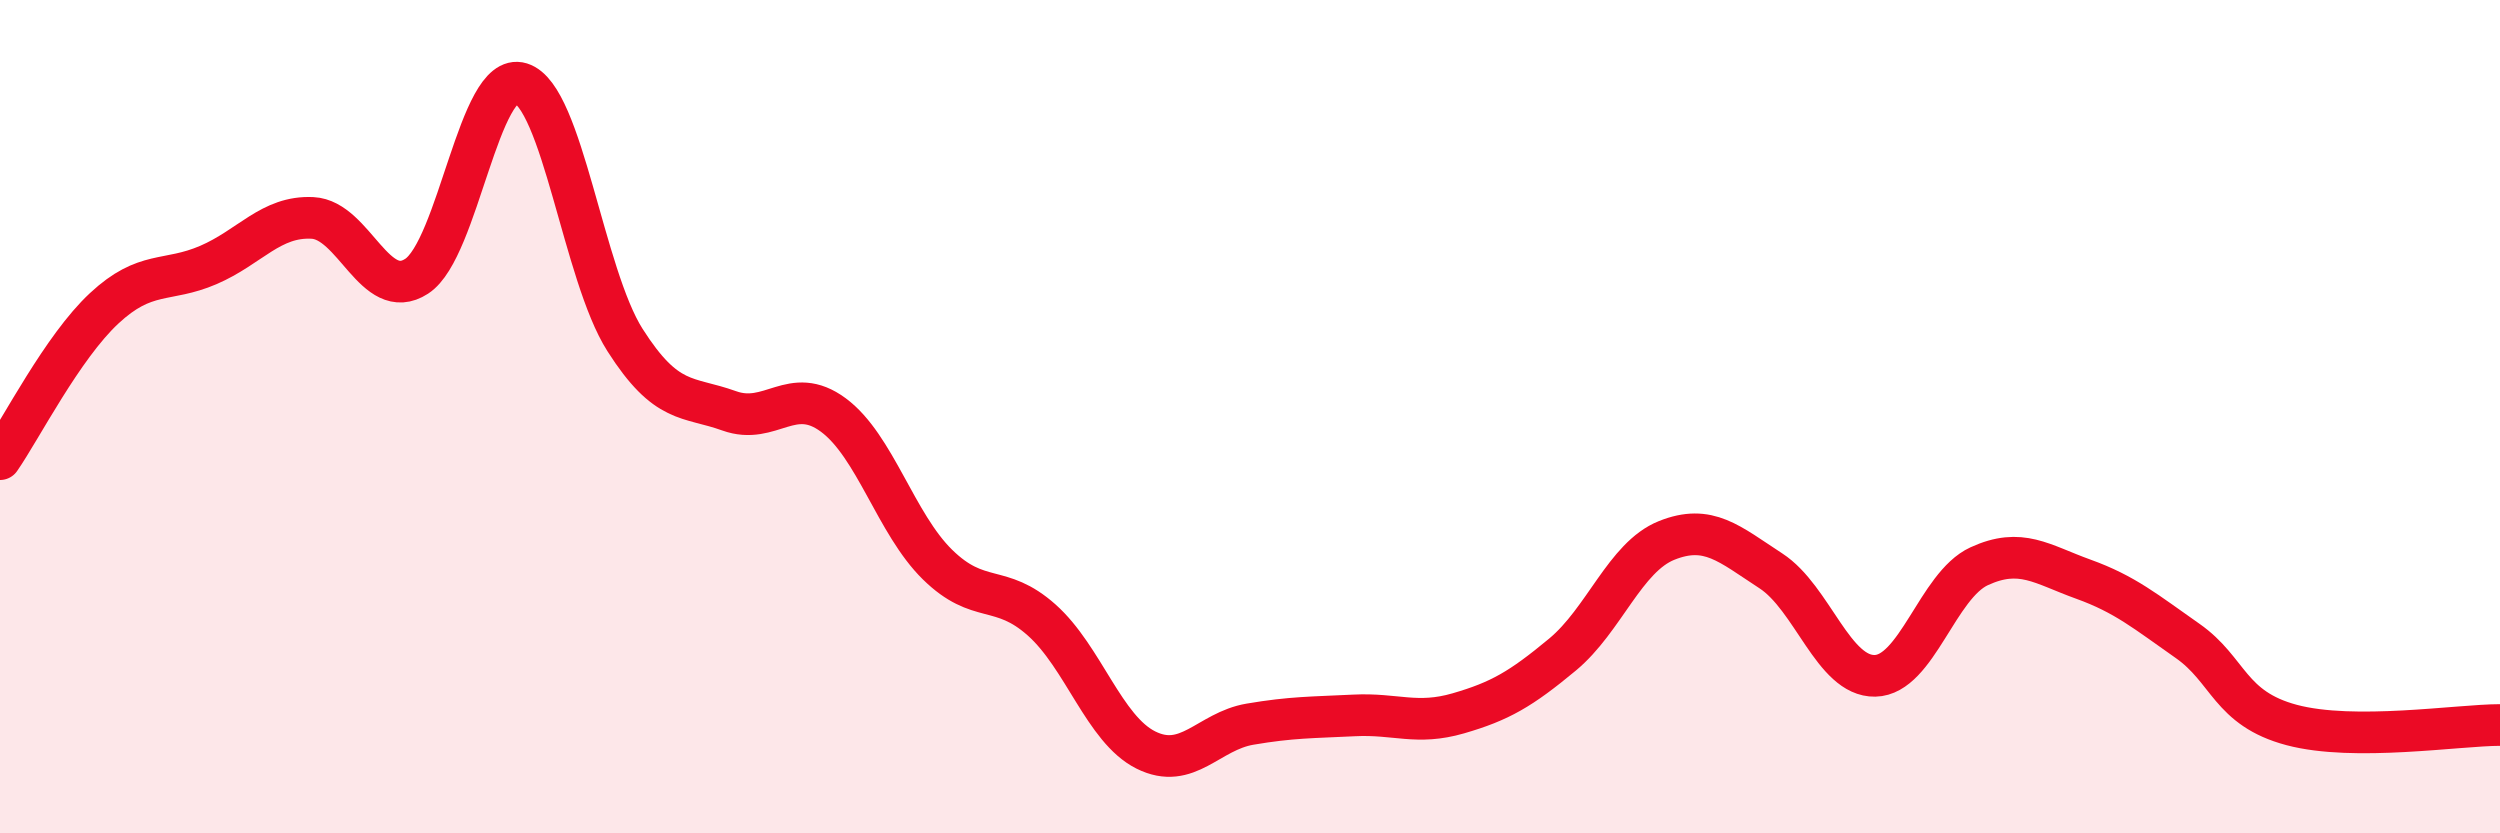
    <svg width="60" height="20" viewBox="0 0 60 20" xmlns="http://www.w3.org/2000/svg">
      <path
        d="M 0,11.02 C 0.5,10.3 1.5,8.33 2.5,7.4 C 3.5,6.47 4,6.79 5,6.36 C 6,5.93 6.5,5.18 7.5,5.23 C 8.5,5.28 9,7.28 10,6.63 C 11,5.98 11.5,1.69 12.5,2 C 13.5,2.31 14,6.59 15,8.16 C 16,9.73 16.5,9.5 17.5,9.86 C 18.5,10.22 19,9.22 20,9.96 C 21,10.7 21.5,12.57 22.5,13.55 C 23.5,14.53 24,13.99 25,14.88 C 26,15.77 26.5,17.5 27.5,18 C 28.5,18.5 29,17.55 30,17.38 C 31,17.21 31.5,17.22 32.5,17.17 C 33.5,17.12 34,17.41 35,17.12 C 36,16.83 36.5,16.54 37.5,15.71 C 38.5,14.88 39,13.37 40,12.97 C 41,12.57 41.5,13.05 42.5,13.7 C 43.5,14.35 44,16.24 45,16.22 C 46,16.2 46.5,14.05 47.5,13.59 C 48.5,13.13 49,13.54 50,13.9 C 51,14.26 51.5,14.68 52.5,15.38 C 53.5,16.08 53.5,17 55,17.4 C 56.5,17.8 59,17.4 60,17.4L60 20L0 20Z"
        fill="#EB0A25"
        opacity="0.1"
        stroke-linecap="round"
        stroke-linejoin="round"
      />
      <path
        d="M 0,11.02 C 0.5,10.3 1.5,8.33 2.5,7.4 C 3.5,6.47 4,6.79 5,6.36 C 6,5.93 6.5,5.18 7.5,5.23 C 8.5,5.28 9,7.28 10,6.63 C 11,5.98 11.5,1.69 12.5,2 C 13.5,2.31 14,6.59 15,8.16 C 16,9.73 16.5,9.5 17.5,9.86 C 18.5,10.22 19,9.22 20,9.96 C 21,10.7 21.5,12.57 22.5,13.55 C 23.5,14.53 24,13.99 25,14.88 C 26,15.77 26.5,17.5 27.5,18 C 28.5,18.5 29,17.55 30,17.38 C 31,17.21 31.5,17.22 32.5,17.17 C 33.5,17.12 34,17.41 35,17.12 C 36,16.83 36.5,16.54 37.5,15.71 C 38.5,14.88 39,13.37 40,12.97 C 41,12.57 41.5,13.05 42.5,13.7 C 43.5,14.35 44,16.24 45,16.22 C 46,16.2 46.5,14.05 47.5,13.59 C 48.5,13.13 49,13.54 50,13.9 C 51,14.26 51.5,14.68 52.5,15.38 C 53.5,16.08 53.5,17 55,17.4 C 56.5,17.8 59,17.4 60,17.4"
        stroke="#EB0A25"
        stroke-width="1"
        fill="none"
        stroke-linecap="round"
        stroke-linejoin="round"
      />
    </svg>
  
